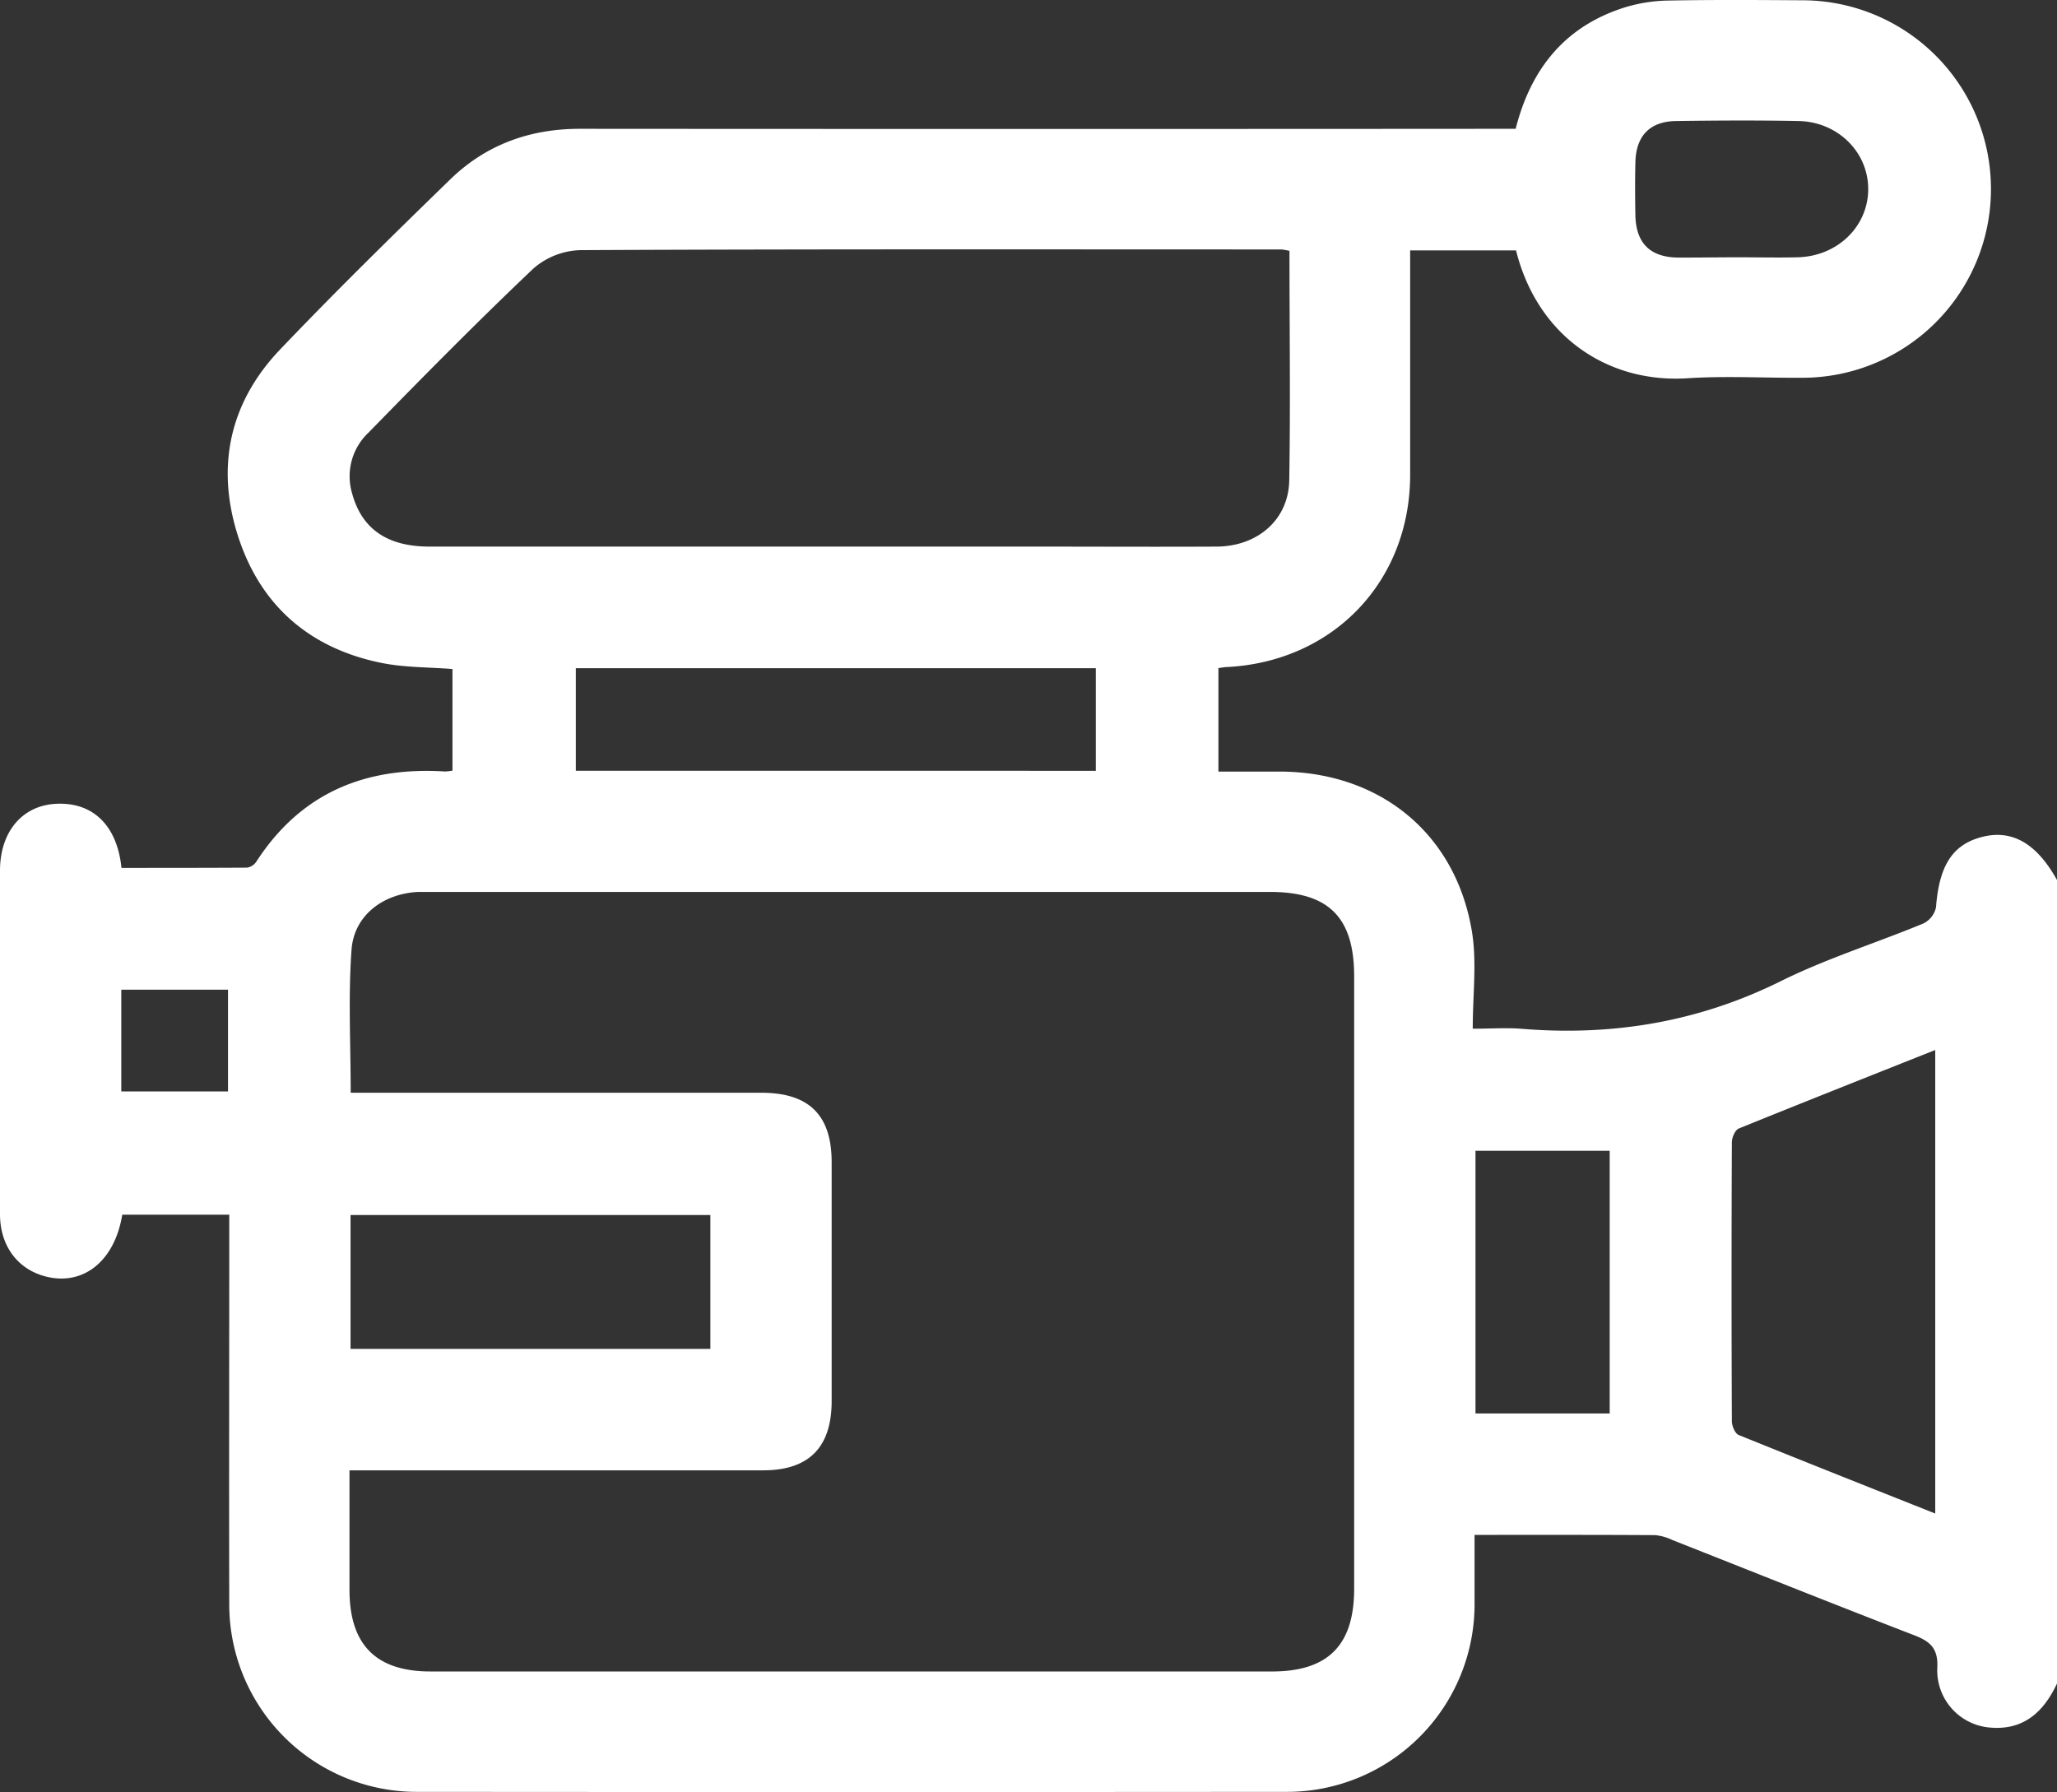<svg xmlns="http://www.w3.org/2000/svg" viewBox="0 0 511 445.2"><rect x="0" y="0" width="511" height="445.2" fill="#333333" stroke="none"/><defs><style>.cls-1{fill:#fff;}</style></defs><g id="Capa_2" data-name="Capa 2"><g id="Capa_2-2" data-name="Capa 2"><g id="oFvf8d"><path class="cls-1" d="M511,418.23c-3.38,7.23-8.51,11.81-17,10.91a14.24,14.24,0,0,1-12.74-14.76c.25-4.75-1.62-6.55-5.66-8.11-20.11-7.76-40.11-15.78-60.16-23.69a12.64,12.64,0,0,0-4.27-1.21c-14.77-.09-29.53-.06-44.86-.06,0,6,0,11.58,0,17.18a46.61,46.61,0,0,1-46.53,46.66q-108.27.09-216.54,0a46.58,46.58,0,0,1-46.29-46.4c-.07-30.43,0-60.86,0-91.3v-5.69H30.37c-1.86,11.46-9.59,17.71-18.92,15.38C4.4,315.38,0,309.51,0,301.62Q0,259,0,216.3c0-9.71,5.58-16.27,14.08-16.62,9-.38,15,5.34,16.1,15.93,10.34,0,20.75,0,31.17-.06a3.43,3.43,0,0,0,2.32-1.48c11.06-17.09,27.09-23.66,46.89-22.41a13,13,0,0,0,1.84-.21V166.2c-5.84-.46-11.85-.35-17.61-1.51C76.87,161.07,64.59,150.35,59.07,133c-5.45-17.17-2-33.06,10.51-46.17,13.65-14.32,27.79-28.18,42-42C120.48,36.05,131.45,32,144,32q113.26.08,226.52,0h6c3.8-15,12.34-25.51,27.08-30.15A38.67,38.67,0,0,1,414.39.14C425.52-.08,436.67,0,447.81.07a46.89,46.89,0,0,1-.21,93.78c-9.48.05-19-.49-28.43.12C399.63,95.23,382,83.77,376.61,62.2h-26.3v5.35q0,25.2,0,50.39c0,26.45-19.05,46.4-45.47,47.77-.64,0-1.27.15-2.16.26v25.71h15.09c24.95,0,43.88,15.34,47.89,39.78,1.25,7.59.2,15.56.2,24.1,4.38,0,8.15-.27,11.87,0,22.62,1.9,44.06-1.61,64.61-11.79,11.39-5.65,23.69-9.48,35.48-14.36a5.84,5.84,0,0,0,3.12-4c.79-10.39,4.11-15.66,11.56-17.52S506,209.62,511,218.62ZM86.82,365.33c0,10.36,0,20,0,29.62,0,13.64,6.58,20.29,20.1,20.29H316c13.91,0,20.39-6.53,20.4-20.5V242.58c0-14.67-6.29-21-20.92-21H107.9c-1.33,0-2.66,0-4,0-8.7.42-15.94,5.8-16.57,14.34-.85,11.67-.21,23.45-.21,35.55h102c11.85,0,17.47,5.54,17.48,17.22q0,29.69,0,59.37c0,11.49-5.65,17.21-17,17.21H86.82Zm233.51-303a13,13,0,0,0-2-.36c-58.05,0-116.1-.11-174.14.17a18.57,18.57,0,0,0-11.65,4.54c-14,13.27-27.52,27-41,40.8a14.89,14.89,0,0,0-4.06,15.12c2.38,8.75,8.67,13.19,19.2,13.19q75.58,0,151.18,0c14.81,0,29.61.08,44.41,0,10.1-.07,17.75-6.61,18-16.29C320.6,100.53,320.33,81.59,320.33,62.32ZM480.75,376V260.85c-16.6,6.59-32.75,13-48.81,19.51-.91.37-1.71,2.24-1.71,3.42q-.15,34.62,0,69.26c0,1.18.77,3.07,1.67,3.44C448,363,464.11,369.4,480.75,376ZM272.22,191.49V166H143.05v25.48ZM176.47,301.84H87.08V335.1h89.39Zm223.41,49.3V285.89H366.54v65.25ZM431.62,63.92c5,0,10,.12,15,0,9.85-.27,17.42-7.64,17.48-16.85s-7.5-16.81-17.3-17c-10.13-.2-20.27-.14-30.41,0-6.55.08-10,3.69-10.13,10.35-.1,4.32-.08,8.64,0,13,.13,6.92,3.59,10.43,10.44,10.57C421.65,64,426.64,63.93,431.62,63.92ZM30.13,271.14H56.64V245.86H30.13Z"/></g></g></g></svg>